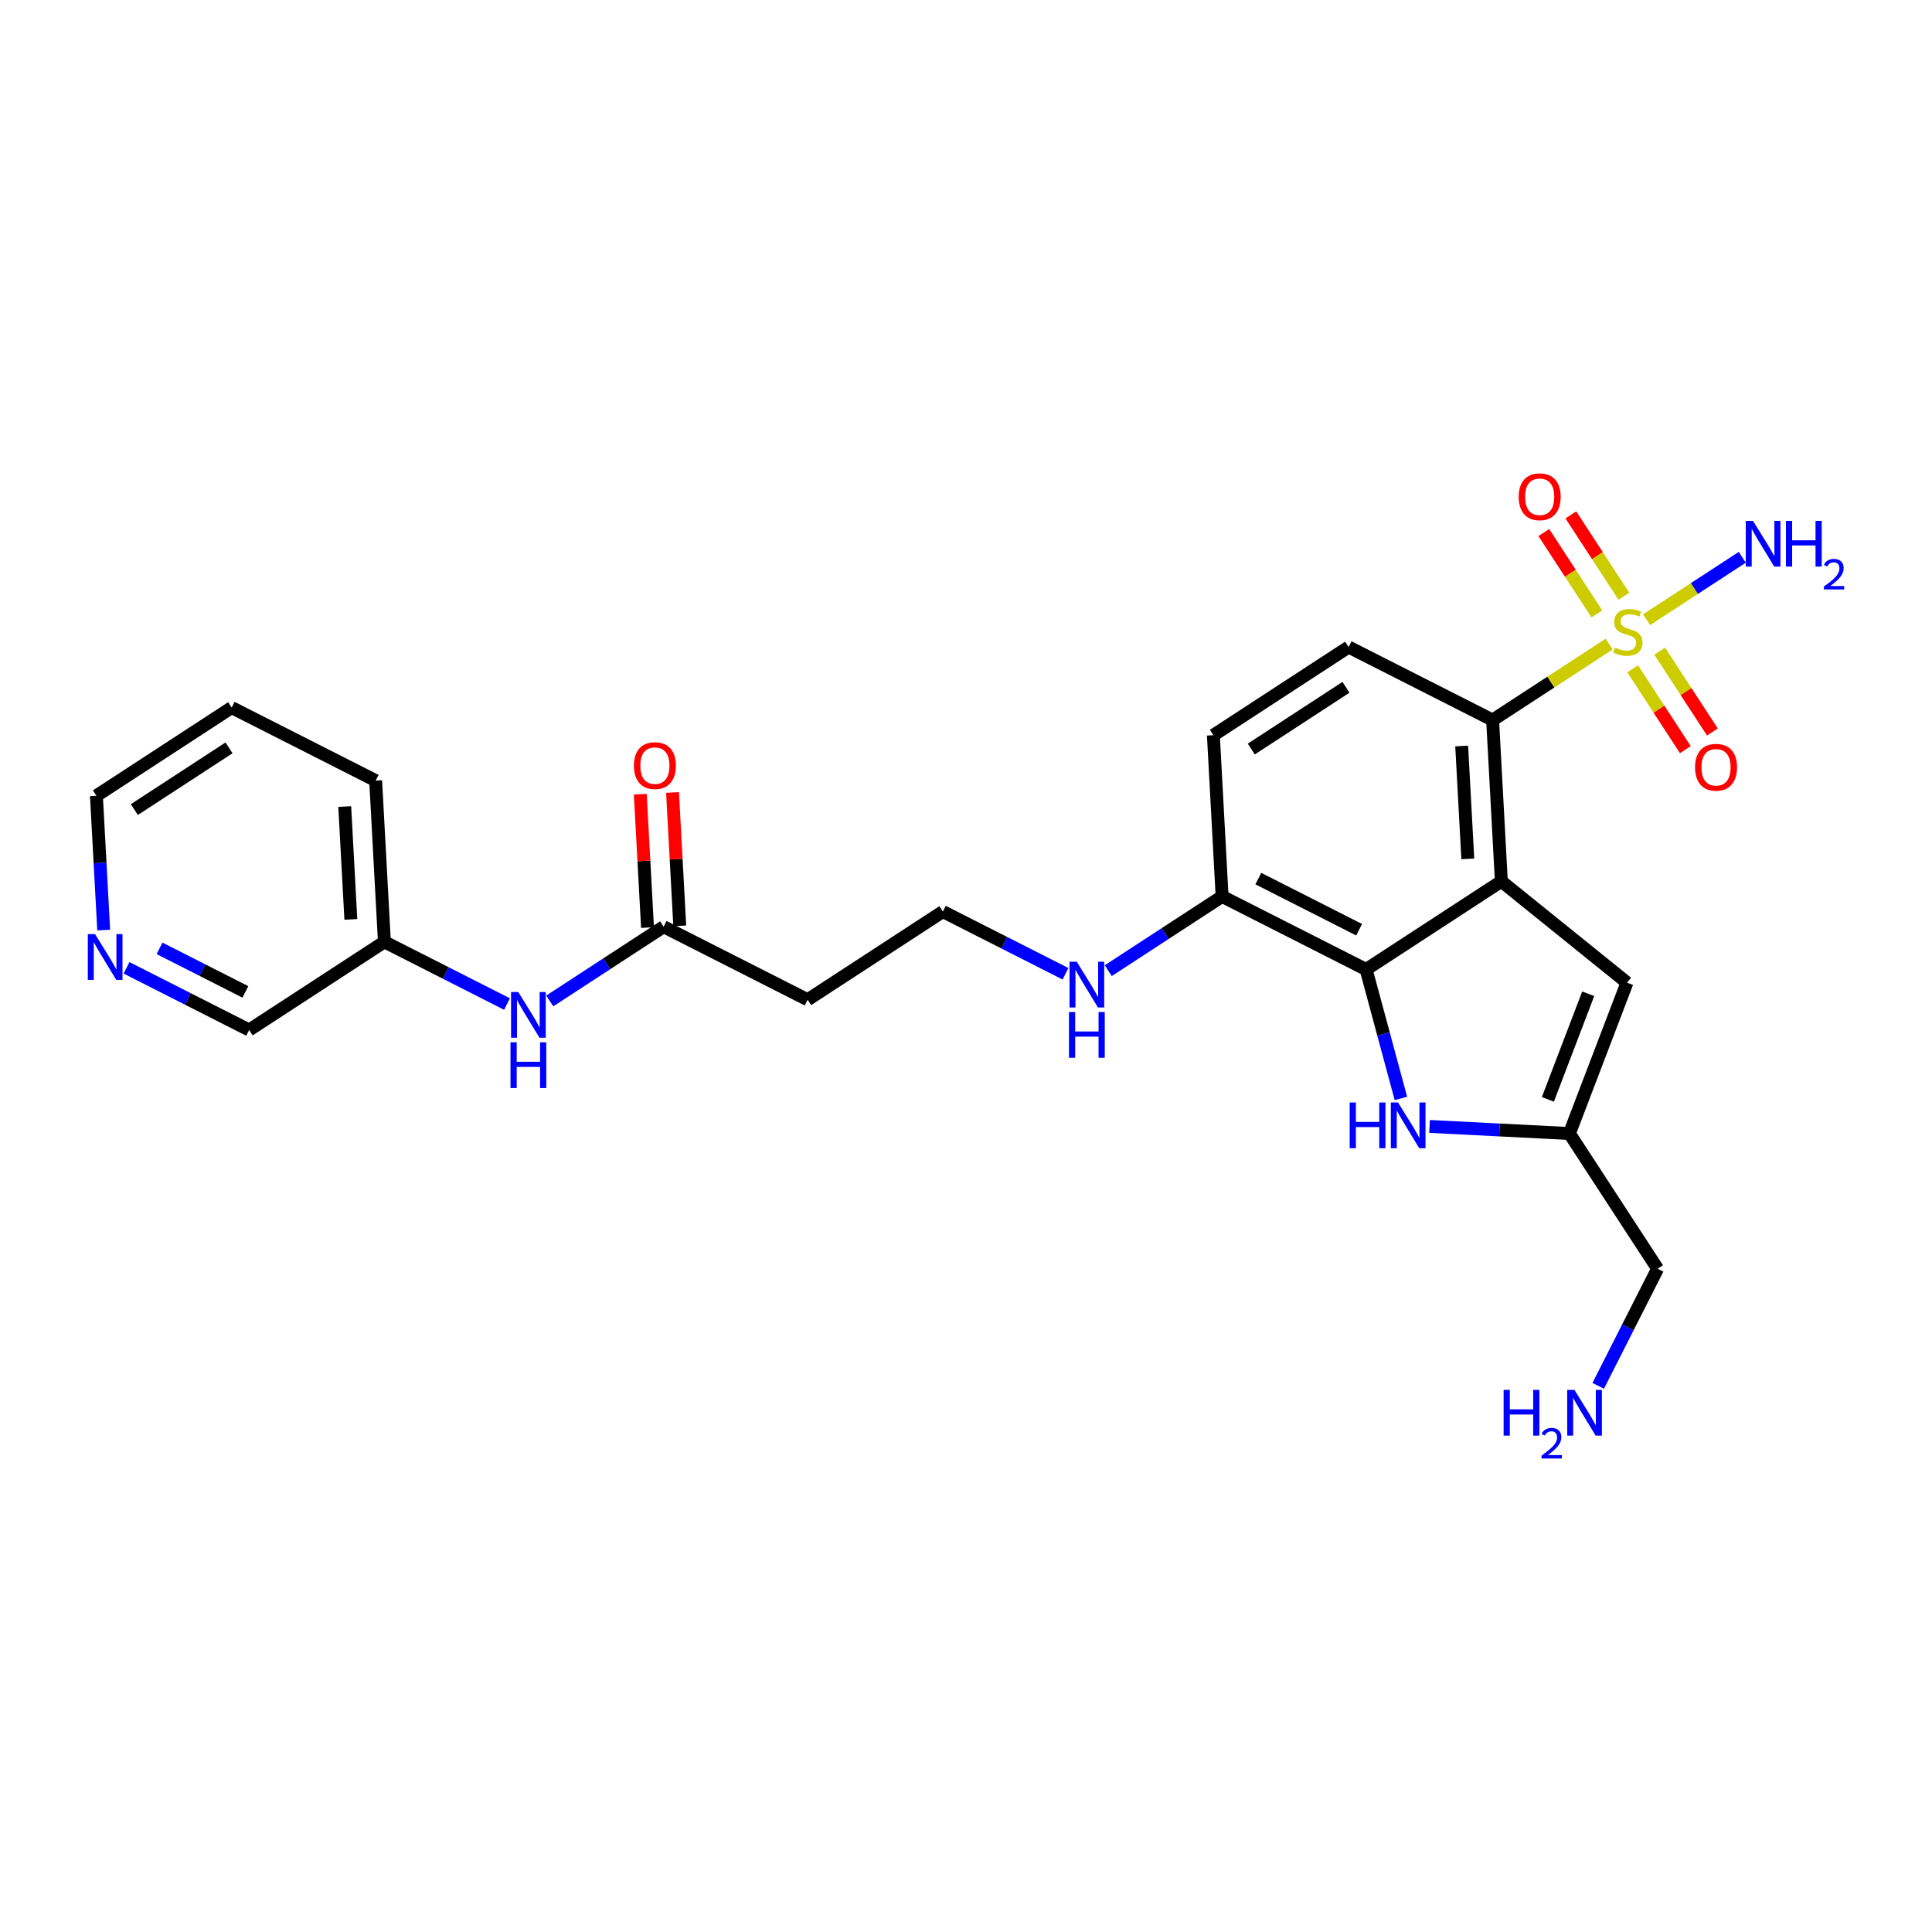 <?xml version='1.0' encoding='iso-8859-1'?>
<svg version='1.1' baseProfile='full'
              xmlns='http://www.w3.org/2000/svg'
                      xmlns:rdkit='http://www.rdkit.org/xml'
                      xmlns:xlink='http://www.w3.org/1999/xlink'
                  xml:space='preserve'
width='300px' height='300px' viewBox='0 0 300 300'>
<!-- END OF HEADER -->
<rect style='opacity:1.0;fill:#FFFFFF;stroke:none' width='300' height='300' x='0' y='0'> </rect>
<rect style='opacity:1.0;fill:#FFFFFF;stroke:none' width='300' height='300' x='0' y='0'> </rect>
<path class='bond-0 atom-0 atom-1' d='M 248.168,215.194 L 252.779,206.103' style='fill:none;fill-rule:evenodd;stroke:#0000FF;stroke-width:2.0px;stroke-linecap:butt;stroke-linejoin:miter;stroke-opacity:1' />
<path class='bond-0 atom-0 atom-1' d='M 252.779,206.103 L 257.391,197.012' style='fill:none;fill-rule:evenodd;stroke:#000000;stroke-width:2.0px;stroke-linecap:butt;stroke-linejoin:miter;stroke-opacity:1' />
<path class='bond-1 atom-1 atom-2' d='M 257.391,197.012 L 243.698,176.011' style='fill:none;fill-rule:evenodd;stroke:#000000;stroke-width:2.0px;stroke-linecap:butt;stroke-linejoin:miter;stroke-opacity:1' />
<path class='bond-2 atom-2 atom-3' d='M 243.698,176.011 L 252.641,152.589' style='fill:none;fill-rule:evenodd;stroke:#000000;stroke-width:2.0px;stroke-linecap:butt;stroke-linejoin:miter;stroke-opacity:1' />
<path class='bond-2 atom-2 atom-3' d='M 240.355,170.709 L 246.615,154.314' style='fill:none;fill-rule:evenodd;stroke:#000000;stroke-width:2.0px;stroke-linecap:butt;stroke-linejoin:miter;stroke-opacity:1' />
<path class='bond-26 atom-26 atom-2' d='M 221.979,174.912 L 232.839,175.461' style='fill:none;fill-rule:evenodd;stroke:#0000FF;stroke-width:2.0px;stroke-linecap:butt;stroke-linejoin:miter;stroke-opacity:1' />
<path class='bond-26 atom-26 atom-2' d='M 232.839,175.461 L 243.698,176.011' style='fill:none;fill-rule:evenodd;stroke:#000000;stroke-width:2.0px;stroke-linecap:butt;stroke-linejoin:miter;stroke-opacity:1' />
<path class='bond-3 atom-3 atom-4' d='M 252.641,152.589 L 233.129,136.847' style='fill:none;fill-rule:evenodd;stroke:#000000;stroke-width:2.0px;stroke-linecap:butt;stroke-linejoin:miter;stroke-opacity:1' />
<path class='bond-4 atom-4 atom-5' d='M 233.129,136.847 L 231.772,111.813' style='fill:none;fill-rule:evenodd;stroke:#000000;stroke-width:2.0px;stroke-linecap:butt;stroke-linejoin:miter;stroke-opacity:1' />
<path class='bond-4 atom-4 atom-5' d='M 227.919,133.363 L 226.969,115.839' style='fill:none;fill-rule:evenodd;stroke:#000000;stroke-width:2.0px;stroke-linecap:butt;stroke-linejoin:miter;stroke-opacity:1' />
<path class='bond-27 atom-25 atom-4' d='M 212.128,150.539 L 233.129,136.847' style='fill:none;fill-rule:evenodd;stroke:#000000;stroke-width:2.0px;stroke-linecap:butt;stroke-linejoin:miter;stroke-opacity:1' />
<path class='bond-5 atom-5 atom-6' d='M 231.772,111.813 L 240.821,105.913' style='fill:none;fill-rule:evenodd;stroke:#000000;stroke-width:2.0px;stroke-linecap:butt;stroke-linejoin:miter;stroke-opacity:1' />
<path class='bond-5 atom-5 atom-6' d='M 240.821,105.913 L 249.87,100.013' style='fill:none;fill-rule:evenodd;stroke:#CCCC00;stroke-width:2.0px;stroke-linecap:butt;stroke-linejoin:miter;stroke-opacity:1' />
<path class='bond-9 atom-5 atom-10' d='M 231.772,111.813 L 209.413,100.471' style='fill:none;fill-rule:evenodd;stroke:#000000;stroke-width:2.0px;stroke-linecap:butt;stroke-linejoin:miter;stroke-opacity:1' />
<path class='bond-6 atom-6 atom-7' d='M 255.677,96.228 L 263.109,91.382' style='fill:none;fill-rule:evenodd;stroke:#CCCC00;stroke-width:2.0px;stroke-linecap:butt;stroke-linejoin:miter;stroke-opacity:1' />
<path class='bond-6 atom-6 atom-7' d='M 263.109,91.382 L 270.542,86.536' style='fill:none;fill-rule:evenodd;stroke:#0000FF;stroke-width:2.0px;stroke-linecap:butt;stroke-linejoin:miter;stroke-opacity:1' />
<path class='bond-7 atom-6 atom-8' d='M 252.157,92.585 L 248.039,86.269' style='fill:none;fill-rule:evenodd;stroke:#CCCC00;stroke-width:2.0px;stroke-linecap:butt;stroke-linejoin:miter;stroke-opacity:1' />
<path class='bond-7 atom-6 atom-8' d='M 248.039,86.269 L 243.922,79.953' style='fill:none;fill-rule:evenodd;stroke:#FF0000;stroke-width:2.0px;stroke-linecap:butt;stroke-linejoin:miter;stroke-opacity:1' />
<path class='bond-7 atom-6 atom-8' d='M 247.957,95.323 L 243.839,89.007' style='fill:none;fill-rule:evenodd;stroke:#CCCC00;stroke-width:2.0px;stroke-linecap:butt;stroke-linejoin:miter;stroke-opacity:1' />
<path class='bond-7 atom-6 atom-8' d='M 243.839,89.007 L 239.721,82.691' style='fill:none;fill-rule:evenodd;stroke:#FF0000;stroke-width:2.0px;stroke-linecap:butt;stroke-linejoin:miter;stroke-opacity:1' />
<path class='bond-8 atom-6 atom-9' d='M 253.514,103.847 L 257.608,110.126' style='fill:none;fill-rule:evenodd;stroke:#CCCC00;stroke-width:2.0px;stroke-linecap:butt;stroke-linejoin:miter;stroke-opacity:1' />
<path class='bond-8 atom-6 atom-9' d='M 257.608,110.126 L 261.701,116.405' style='fill:none;fill-rule:evenodd;stroke:#FF0000;stroke-width:2.0px;stroke-linecap:butt;stroke-linejoin:miter;stroke-opacity:1' />
<path class='bond-8 atom-6 atom-9' d='M 257.714,101.109 L 261.808,107.387' style='fill:none;fill-rule:evenodd;stroke:#CCCC00;stroke-width:2.0px;stroke-linecap:butt;stroke-linejoin:miter;stroke-opacity:1' />
<path class='bond-8 atom-6 atom-9' d='M 261.808,107.387 L 265.901,113.666' style='fill:none;fill-rule:evenodd;stroke:#FF0000;stroke-width:2.0px;stroke-linecap:butt;stroke-linejoin:miter;stroke-opacity:1' />
<path class='bond-10 atom-10 atom-11' d='M 209.413,100.471 L 188.412,114.163' style='fill:none;fill-rule:evenodd;stroke:#000000;stroke-width:2.0px;stroke-linecap:butt;stroke-linejoin:miter;stroke-opacity:1' />
<path class='bond-10 atom-10 atom-11' d='M 209.002,106.725 L 194.301,116.31' style='fill:none;fill-rule:evenodd;stroke:#000000;stroke-width:2.0px;stroke-linecap:butt;stroke-linejoin:miter;stroke-opacity:1' />
<path class='bond-11 atom-11 atom-12' d='M 188.412,114.163 L 189.769,139.197' style='fill:none;fill-rule:evenodd;stroke:#000000;stroke-width:2.0px;stroke-linecap:butt;stroke-linejoin:miter;stroke-opacity:1' />
<path class='bond-12 atom-12 atom-13' d='M 189.769,139.197 L 180.928,144.961' style='fill:none;fill-rule:evenodd;stroke:#000000;stroke-width:2.0px;stroke-linecap:butt;stroke-linejoin:miter;stroke-opacity:1' />
<path class='bond-12 atom-12 atom-13' d='M 180.928,144.961 L 172.087,150.725' style='fill:none;fill-rule:evenodd;stroke:#0000FF;stroke-width:2.0px;stroke-linecap:butt;stroke-linejoin:miter;stroke-opacity:1' />
<path class='bond-24 atom-12 atom-25' d='M 189.769,139.197 L 212.128,150.539' style='fill:none;fill-rule:evenodd;stroke:#000000;stroke-width:2.0px;stroke-linecap:butt;stroke-linejoin:miter;stroke-opacity:1' />
<path class='bond-24 atom-12 atom-25' d='M 195.391,136.427 L 211.042,144.366' style='fill:none;fill-rule:evenodd;stroke:#000000;stroke-width:2.0px;stroke-linecap:butt;stroke-linejoin:miter;stroke-opacity:1' />
<path class='bond-13 atom-13 atom-14' d='M 165.448,151.206 L 155.929,146.377' style='fill:none;fill-rule:evenodd;stroke:#0000FF;stroke-width:2.0px;stroke-linecap:butt;stroke-linejoin:miter;stroke-opacity:1' />
<path class='bond-13 atom-13 atom-14' d='M 155.929,146.377 L 146.409,141.548' style='fill:none;fill-rule:evenodd;stroke:#000000;stroke-width:2.0px;stroke-linecap:butt;stroke-linejoin:miter;stroke-opacity:1' />
<path class='bond-14 atom-14 atom-15' d='M 146.409,141.548 L 125.408,155.24' style='fill:none;fill-rule:evenodd;stroke:#000000;stroke-width:2.0px;stroke-linecap:butt;stroke-linejoin:miter;stroke-opacity:1' />
<path class='bond-15 atom-15 atom-16' d='M 125.408,155.24 L 103.049,143.898' style='fill:none;fill-rule:evenodd;stroke:#000000;stroke-width:2.0px;stroke-linecap:butt;stroke-linejoin:miter;stroke-opacity:1' />
<path class='bond-16 atom-16 atom-17' d='M 105.552,143.763 L 104.991,133.409' style='fill:none;fill-rule:evenodd;stroke:#000000;stroke-width:2.0px;stroke-linecap:butt;stroke-linejoin:miter;stroke-opacity:1' />
<path class='bond-16 atom-16 atom-17' d='M 104.991,133.409 L 104.43,123.056' style='fill:none;fill-rule:evenodd;stroke:#FF0000;stroke-width:2.0px;stroke-linecap:butt;stroke-linejoin:miter;stroke-opacity:1' />
<path class='bond-16 atom-16 atom-17' d='M 100.546,144.034 L 99.984,133.681' style='fill:none;fill-rule:evenodd;stroke:#000000;stroke-width:2.0px;stroke-linecap:butt;stroke-linejoin:miter;stroke-opacity:1' />
<path class='bond-16 atom-16 atom-17' d='M 99.984,133.681 L 99.423,123.327' style='fill:none;fill-rule:evenodd;stroke:#FF0000;stroke-width:2.0px;stroke-linecap:butt;stroke-linejoin:miter;stroke-opacity:1' />
<path class='bond-17 atom-16 atom-18' d='M 103.049,143.898 L 94.208,149.662' style='fill:none;fill-rule:evenodd;stroke:#000000;stroke-width:2.0px;stroke-linecap:butt;stroke-linejoin:miter;stroke-opacity:1' />
<path class='bond-17 atom-16 atom-18' d='M 94.208,149.662 L 85.367,155.426' style='fill:none;fill-rule:evenodd;stroke:#0000FF;stroke-width:2.0px;stroke-linecap:butt;stroke-linejoin:miter;stroke-opacity:1' />
<path class='bond-18 atom-18 atom-19' d='M 78.728,155.907 L 69.209,151.078' style='fill:none;fill-rule:evenodd;stroke:#0000FF;stroke-width:2.0px;stroke-linecap:butt;stroke-linejoin:miter;stroke-opacity:1' />
<path class='bond-18 atom-18 atom-19' d='M 69.209,151.078 L 59.689,146.249' style='fill:none;fill-rule:evenodd;stroke:#000000;stroke-width:2.0px;stroke-linecap:butt;stroke-linejoin:miter;stroke-opacity:1' />
<path class='bond-19 atom-19 atom-20' d='M 59.689,146.249 L 58.332,121.215' style='fill:none;fill-rule:evenodd;stroke:#000000;stroke-width:2.0px;stroke-linecap:butt;stroke-linejoin:miter;stroke-opacity:1' />
<path class='bond-19 atom-19 atom-20' d='M 54.479,142.765 L 53.529,125.241' style='fill:none;fill-rule:evenodd;stroke:#000000;stroke-width:2.0px;stroke-linecap:butt;stroke-linejoin:miter;stroke-opacity:1' />
<path class='bond-28 atom-24 atom-19' d='M 38.688,159.941 L 59.689,146.249' style='fill:none;fill-rule:evenodd;stroke:#000000;stroke-width:2.0px;stroke-linecap:butt;stroke-linejoin:miter;stroke-opacity:1' />
<path class='bond-20 atom-20 atom-21' d='M 58.332,121.215 L 35.973,109.873' style='fill:none;fill-rule:evenodd;stroke:#000000;stroke-width:2.0px;stroke-linecap:butt;stroke-linejoin:miter;stroke-opacity:1' />
<path class='bond-21 atom-21 atom-22' d='M 35.973,109.873 L 14.972,123.565' style='fill:none;fill-rule:evenodd;stroke:#000000;stroke-width:2.0px;stroke-linecap:butt;stroke-linejoin:miter;stroke-opacity:1' />
<path class='bond-21 atom-21 atom-22' d='M 35.562,116.127 L 20.861,125.712' style='fill:none;fill-rule:evenodd;stroke:#000000;stroke-width:2.0px;stroke-linecap:butt;stroke-linejoin:miter;stroke-opacity:1' />
<path class='bond-22 atom-22 atom-23' d='M 14.972,123.565 L 15.537,133.994' style='fill:none;fill-rule:evenodd;stroke:#000000;stroke-width:2.0px;stroke-linecap:butt;stroke-linejoin:miter;stroke-opacity:1' />
<path class='bond-22 atom-22 atom-23' d='M 15.537,133.994 L 16.102,144.422' style='fill:none;fill-rule:evenodd;stroke:#0000FF;stroke-width:2.0px;stroke-linecap:butt;stroke-linejoin:miter;stroke-opacity:1' />
<path class='bond-23 atom-23 atom-24' d='M 19.648,150.283 L 29.168,155.112' style='fill:none;fill-rule:evenodd;stroke:#0000FF;stroke-width:2.0px;stroke-linecap:butt;stroke-linejoin:miter;stroke-opacity:1' />
<path class='bond-23 atom-23 atom-24' d='M 29.168,155.112 L 38.688,159.941' style='fill:none;fill-rule:evenodd;stroke:#000000;stroke-width:2.0px;stroke-linecap:butt;stroke-linejoin:miter;stroke-opacity:1' />
<path class='bond-23 atom-23 atom-24' d='M 24.773,147.26 L 31.436,150.64' style='fill:none;fill-rule:evenodd;stroke:#0000FF;stroke-width:2.0px;stroke-linecap:butt;stroke-linejoin:miter;stroke-opacity:1' />
<path class='bond-23 atom-23 atom-24' d='M 31.436,150.64 L 38.1,154.021' style='fill:none;fill-rule:evenodd;stroke:#000000;stroke-width:2.0px;stroke-linecap:butt;stroke-linejoin:miter;stroke-opacity:1' />
<path class='bond-25 atom-25 atom-26' d='M 212.128,150.539 L 214.83,160.553' style='fill:none;fill-rule:evenodd;stroke:#000000;stroke-width:2.0px;stroke-linecap:butt;stroke-linejoin:miter;stroke-opacity:1' />
<path class='bond-25 atom-25 atom-26' d='M 214.83,160.553 L 217.533,170.567' style='fill:none;fill-rule:evenodd;stroke:#0000FF;stroke-width:2.0px;stroke-linecap:butt;stroke-linejoin:miter;stroke-opacity:1' />
<path  class='atom-0' d='M 233.48 215.821
L 234.443 215.821
L 234.443 218.839
L 238.073 218.839
L 238.073 215.821
L 239.036 215.821
L 239.036 222.921
L 238.073 222.921
L 238.073 219.642
L 234.443 219.642
L 234.443 222.921
L 233.48 222.921
L 233.48 215.821
' fill='#0000FF'/>
<path  class='atom-0' d='M 239.38 222.672
Q 239.552 222.228, 239.963 221.983
Q 240.373 221.732, 240.942 221.732
Q 241.65 221.732, 242.047 222.116
Q 242.445 222.5, 242.445 223.181
Q 242.445 223.876, 241.928 224.525
Q 241.419 225.174, 240.36 225.941
L 242.524 225.941
L 242.524 226.471
L 239.367 226.471
L 239.367 226.027
Q 240.241 225.405, 240.757 224.942
Q 241.28 224.479, 241.531 224.062
Q 241.783 223.645, 241.783 223.215
Q 241.783 222.764, 241.558 222.513
Q 241.333 222.261, 240.942 222.261
Q 240.565 222.261, 240.313 222.414
Q 240.062 222.566, 239.883 222.903
L 239.38 222.672
' fill='#0000FF'/>
<path  class='atom-0' d='M 244.479 215.821
L 246.806 219.581
Q 247.037 219.953, 247.408 220.624
Q 247.779 221.296, 247.799 221.336
L 247.799 215.821
L 248.741 215.821
L 248.741 222.921
L 247.769 222.921
L 245.272 218.809
Q 244.981 218.328, 244.67 217.776
Q 244.369 217.225, 244.279 217.054
L 244.279 222.921
L 243.356 222.921
L 243.356 215.821
L 244.479 215.821
' fill='#0000FF'/>
<path  class='atom-6' d='M 250.768 100.558
Q 250.848 100.588, 251.179 100.728
Q 251.51 100.868, 251.871 100.959
Q 252.242 101.039, 252.603 101.039
Q 253.275 101.039, 253.666 100.718
Q 254.057 100.387, 254.057 99.816
Q 254.057 99.424, 253.857 99.184
Q 253.666 98.943, 253.365 98.813
Q 253.064 98.682, 252.563 98.532
Q 251.931 98.341, 251.55 98.161
Q 251.179 97.98, 250.908 97.599
Q 250.647 97.218, 250.647 96.576
Q 250.647 95.684, 251.249 95.132
Q 251.861 94.581, 253.064 94.581
Q 253.887 94.581, 254.819 94.972
L 254.589 95.744
Q 253.736 95.393, 253.094 95.393
Q 252.402 95.393, 252.021 95.684
Q 251.64 95.965, 251.65 96.456
Q 251.65 96.837, 251.841 97.068
Q 252.041 97.298, 252.322 97.429
Q 252.613 97.559, 253.094 97.71
Q 253.736 97.91, 254.117 98.111
Q 254.498 98.311, 254.769 98.722
Q 255.05 99.124, 255.05 99.816
Q 255.05 100.798, 254.388 101.33
Q 253.736 101.851, 252.643 101.851
Q 252.011 101.851, 251.53 101.711
Q 251.059 101.58, 250.497 101.35
L 250.768 100.558
' fill='#CCCC00'/>
<path  class='atom-7' d='M 272.206 80.879
L 274.532 84.639
Q 274.763 85.01, 275.134 85.682
Q 275.505 86.354, 275.525 86.394
L 275.525 80.879
L 276.468 80.879
L 276.468 87.978
L 275.495 87.978
L 272.998 83.867
Q 272.707 83.386, 272.396 82.834
Q 272.095 82.282, 272.005 82.112
L 272.005 87.978
L 271.082 87.978
L 271.082 80.879
L 272.206 80.879
' fill='#0000FF'/>
<path  class='atom-7' d='M 277.32 80.879
L 278.283 80.879
L 278.283 83.897
L 281.913 83.897
L 281.913 80.879
L 282.876 80.879
L 282.876 87.978
L 281.913 87.978
L 281.913 84.699
L 278.283 84.699
L 278.283 87.978
L 277.32 87.978
L 277.32 80.879
' fill='#0000FF'/>
<path  class='atom-7' d='M 283.22 87.729
Q 283.392 87.286, 283.802 87.041
Q 284.213 86.79, 284.782 86.79
Q 285.49 86.79, 285.887 87.173
Q 286.284 87.557, 286.284 88.239
Q 286.284 88.934, 285.768 89.583
Q 285.258 90.231, 284.199 90.999
L 286.364 90.999
L 286.364 91.528
L 283.207 91.528
L 283.207 91.085
Q 284.08 90.463, 284.596 90
Q 285.119 89.536, 285.371 89.119
Q 285.622 88.702, 285.622 88.272
Q 285.622 87.822, 285.397 87.571
Q 285.172 87.319, 284.782 87.319
Q 284.405 87.319, 284.153 87.471
Q 283.901 87.624, 283.723 87.961
L 283.22 87.729
' fill='#0000FF'/>
<path  class='atom-8' d='M 235.822 77.139
Q 235.822 75.434, 236.664 74.482
Q 237.507 73.529, 239.081 73.529
Q 240.656 73.529, 241.498 74.482
Q 242.34 75.434, 242.34 77.139
Q 242.34 78.864, 241.488 79.847
Q 240.636 80.82, 239.081 80.82
Q 237.517 80.82, 236.664 79.847
Q 235.822 78.874, 235.822 77.139
M 239.081 80.017
Q 240.164 80.017, 240.746 79.295
Q 241.338 78.563, 241.338 77.139
Q 241.338 75.745, 240.746 75.043
Q 240.164 74.331, 239.081 74.331
Q 237.998 74.331, 237.407 75.033
Q 236.825 75.735, 236.825 77.139
Q 236.825 78.573, 237.407 79.295
Q 237.998 80.017, 239.081 80.017
' fill='#FF0000'/>
<path  class='atom-9' d='M 263.206 119.142
Q 263.206 117.437, 264.049 116.485
Q 264.891 115.532, 266.466 115.532
Q 268.04 115.532, 268.882 116.485
Q 269.725 117.437, 269.725 119.142
Q 269.725 120.867, 268.872 121.85
Q 268.02 122.823, 266.466 122.823
Q 264.901 122.823, 264.049 121.85
Q 263.206 120.877, 263.206 119.142
M 266.466 122.02
Q 267.549 122.02, 268.13 121.298
Q 268.722 120.566, 268.722 119.142
Q 268.722 117.748, 268.13 117.046
Q 267.549 116.334, 266.466 116.334
Q 265.383 116.334, 264.791 117.036
Q 264.209 117.738, 264.209 119.142
Q 264.209 120.576, 264.791 121.298
Q 265.383 122.02, 266.466 122.02
' fill='#FF0000'/>
<path  class='atom-13' d='M 167.198 149.339
L 169.525 153.1
Q 169.755 153.471, 170.126 154.143
Q 170.497 154.815, 170.517 154.855
L 170.517 149.339
L 171.46 149.339
L 171.46 156.44
L 170.487 156.44
L 167.99 152.328
Q 167.7 151.847, 167.389 151.295
Q 167.088 150.743, 166.998 150.573
L 166.998 156.44
L 166.075 156.44
L 166.075 149.339
L 167.198 149.339
' fill='#0000FF'/>
<path  class='atom-13' d='M 165.99 157.15
L 166.952 157.15
L 166.952 160.168
L 170.583 160.168
L 170.583 157.15
L 171.545 157.15
L 171.545 164.25
L 170.583 164.25
L 170.583 160.97
L 166.952 160.97
L 166.952 164.25
L 165.99 164.25
L 165.99 157.15
' fill='#0000FF'/>
<path  class='atom-17' d='M 98.433 118.884
Q 98.433 117.18, 99.275 116.227
Q 100.117 115.274, 101.692 115.274
Q 103.266 115.274, 104.109 116.227
Q 104.951 117.18, 104.951 118.884
Q 104.951 120.609, 104.099 121.592
Q 103.246 122.565, 101.692 122.565
Q 100.128 122.565, 99.275 121.592
Q 98.433 120.619, 98.433 118.884
M 101.692 121.763
Q 102.775 121.763, 103.357 121.04
Q 103.948 120.308, 103.948 118.884
Q 103.948 117.49, 103.357 116.788
Q 102.775 116.076, 101.692 116.076
Q 100.609 116.076, 100.017 116.778
Q 99.436 117.48, 99.436 118.884
Q 99.436 120.318, 100.017 121.04
Q 100.609 121.763, 101.692 121.763
' fill='#FF0000'/>
<path  class='atom-18' d='M 80.478 154.04
L 82.805 157.801
Q 83.035 158.172, 83.406 158.844
Q 83.777 159.516, 83.797 159.556
L 83.797 154.04
L 84.74 154.04
L 84.74 161.14
L 83.767 161.14
L 81.27 157.029
Q 80.98 156.548, 80.669 155.996
Q 80.368 155.444, 80.278 155.274
L 80.278 161.14
L 79.355 161.14
L 79.355 154.04
L 80.478 154.04
' fill='#0000FF'/>
<path  class='atom-18' d='M 79.27 161.85
L 80.232 161.85
L 80.232 164.869
L 83.863 164.869
L 83.863 161.85
L 84.825 161.85
L 84.825 168.95
L 83.863 168.95
L 83.863 165.671
L 80.232 165.671
L 80.232 168.95
L 79.27 168.95
L 79.27 161.85
' fill='#0000FF'/>
<path  class='atom-23' d='M 14.759 145.049
L 17.086 148.81
Q 17.317 149.181, 17.688 149.853
Q 18.059 150.525, 18.079 150.565
L 18.079 145.049
L 19.021 145.049
L 19.021 152.149
L 18.049 152.149
L 15.552 148.038
Q 15.261 147.556, 14.95 147.005
Q 14.649 146.453, 14.559 146.283
L 14.559 152.149
L 13.636 152.149
L 13.636 145.049
L 14.759 145.049
' fill='#0000FF'/>
<path  class='atom-26' d='M 209.579 171.194
L 210.542 171.194
L 210.542 174.212
L 214.172 174.212
L 214.172 171.194
L 215.135 171.194
L 215.135 178.294
L 214.172 178.294
L 214.172 175.014
L 210.542 175.014
L 210.542 178.294
L 209.579 178.294
L 209.579 171.194
' fill='#0000FF'/>
<path  class='atom-26' d='M 217.09 171.194
L 219.417 174.954
Q 219.648 175.325, 220.019 175.997
Q 220.39 176.669, 220.41 176.709
L 220.41 171.194
L 221.352 171.194
L 221.352 178.294
L 220.38 178.294
L 217.883 174.182
Q 217.592 173.701, 217.281 173.149
Q 216.98 172.598, 216.89 172.427
L 216.89 178.294
L 215.967 178.294
L 215.967 171.194
L 217.09 171.194
' fill='#0000FF'/>
</svg>

